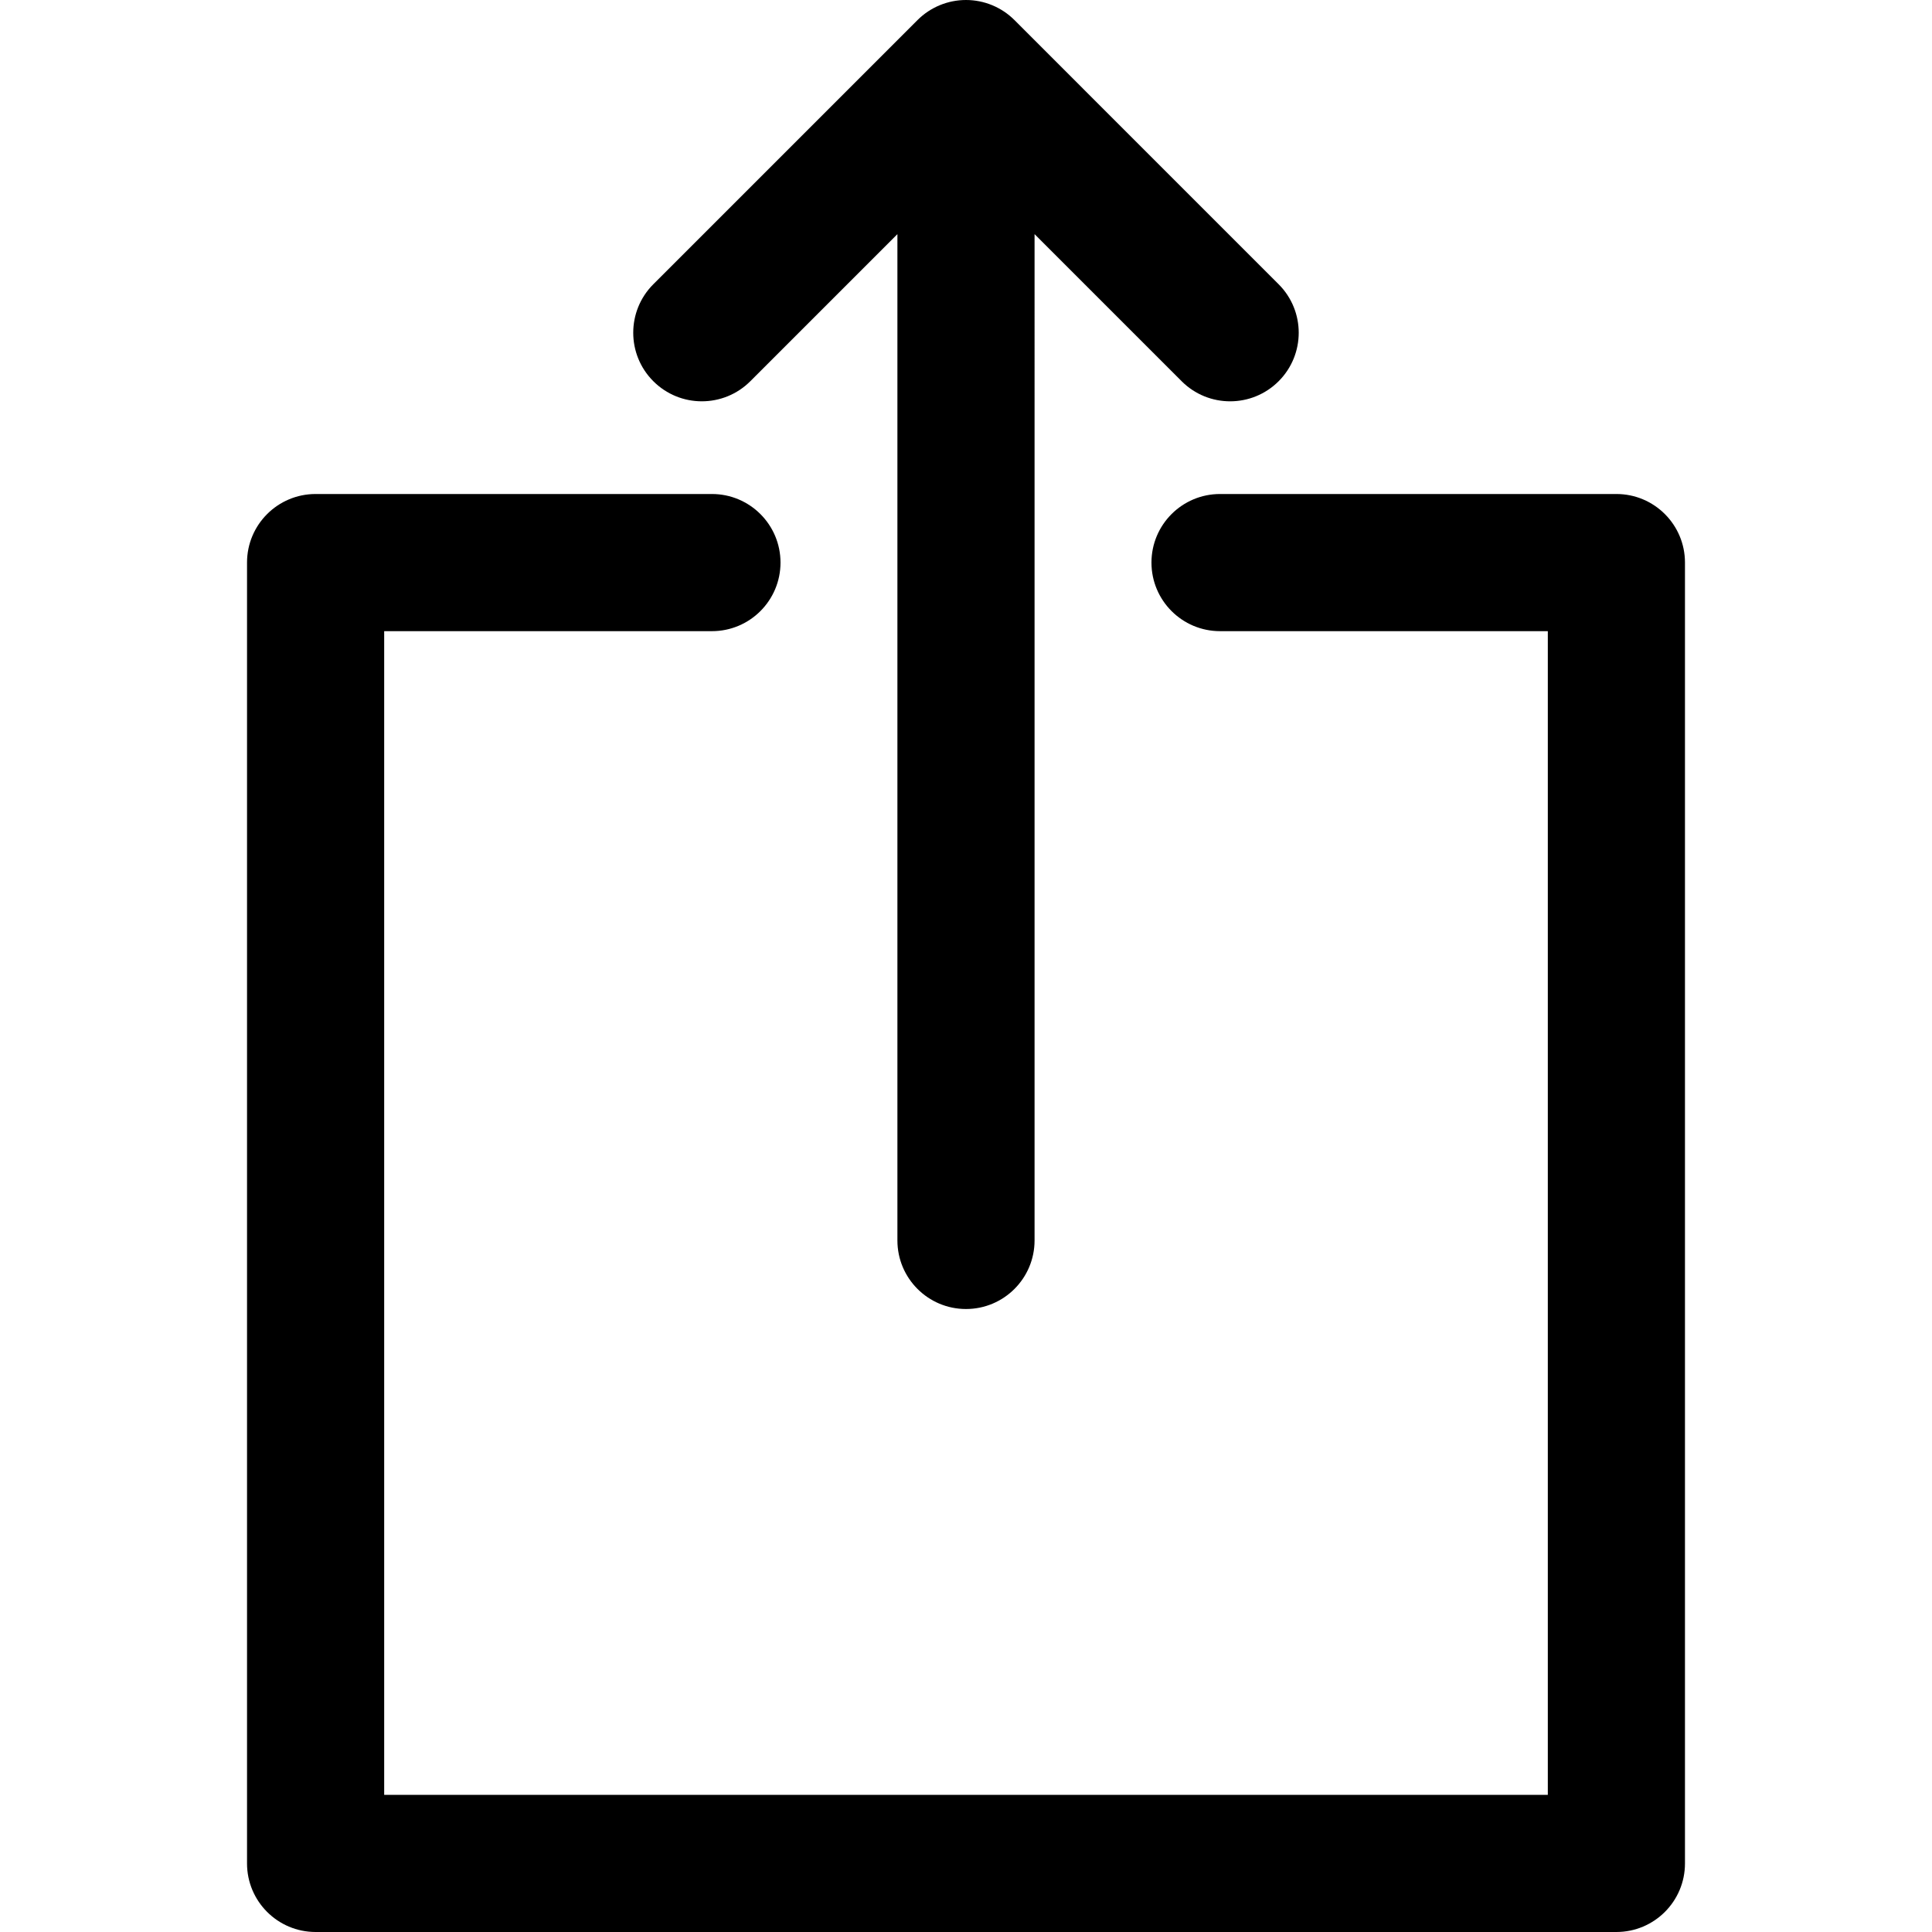<?xml version="1.0" encoding="iso-8859-1"?>
<!-- Generator: Adobe Illustrator 18.0.0, SVG Export Plug-In . SVG Version: 6.00 Build 0)  -->
<!DOCTYPE svg PUBLIC "-//W3C//DTD SVG 1.1//EN" "http://www.w3.org/Graphics/SVG/1.1/DTD/svg11.dtd">
<svg version="1.1" id="Capa_1" xmlns="http://www.w3.org/2000/svg" xmlns:xlink="http://www.w3.org/1999/xlink" x="0px" y="0px"
	 viewBox="0 0 211.293 211.293" style="enable-background:new 0 0 211.293 211.293;" xml:space="preserve">
<g>
	<path d="M176.777,54.027H133.43c-4.142,0-7.5,3.357-7.5,7.5c0,4.142,3.358,7.5,7.5,7.5h35.847v127.266H42.016V69.027H77.86
		c4.142,0,7.5-3.357,7.5-7.5c0-4.143-3.358-7.5-7.5-7.5H34.516c-4.142,0-7.5,3.357-7.5,7.5v142.266c0,4.143,3.358,7.5,7.5,7.5
		h142.261c4.142,0,7.5-3.357,7.5-7.5V61.527C184.277,57.385,180.919,54.027,176.777,54.027z"/>
	<path d="M82.058,41.693l16.087-16.087V135.66c0,4.143,3.358,7.5,7.5,7.5c4.143,0,7.5-3.357,7.5-7.5V25.607l16.086,16.086
		c1.464,1.465,3.384,2.197,5.303,2.197c1.919,0,3.838-0.733,5.303-2.196c2.929-2.93,2.929-7.678,0-10.607l-28.889-28.89
		C109.542,0.79,107.634,0,105.645,0c-1.988,0-3.896,0.79-5.303,2.196l-28.891,28.89c-2.929,2.929-2.929,7.678,0,10.606
		C74.38,44.622,79.129,44.621,82.058,41.693z"/>
</g>
<g>
</g>
<g>
</g>
<g>
</g>
<g>
</g>
<g>
</g>
<g>
</g>
<g>
</g>
<g>
</g>
<g>
</g>
<g>
</g>
<g>
</g>
<g>
</g>
<g>
</g>
<g>
</g>
<g>
</g>
</svg>

